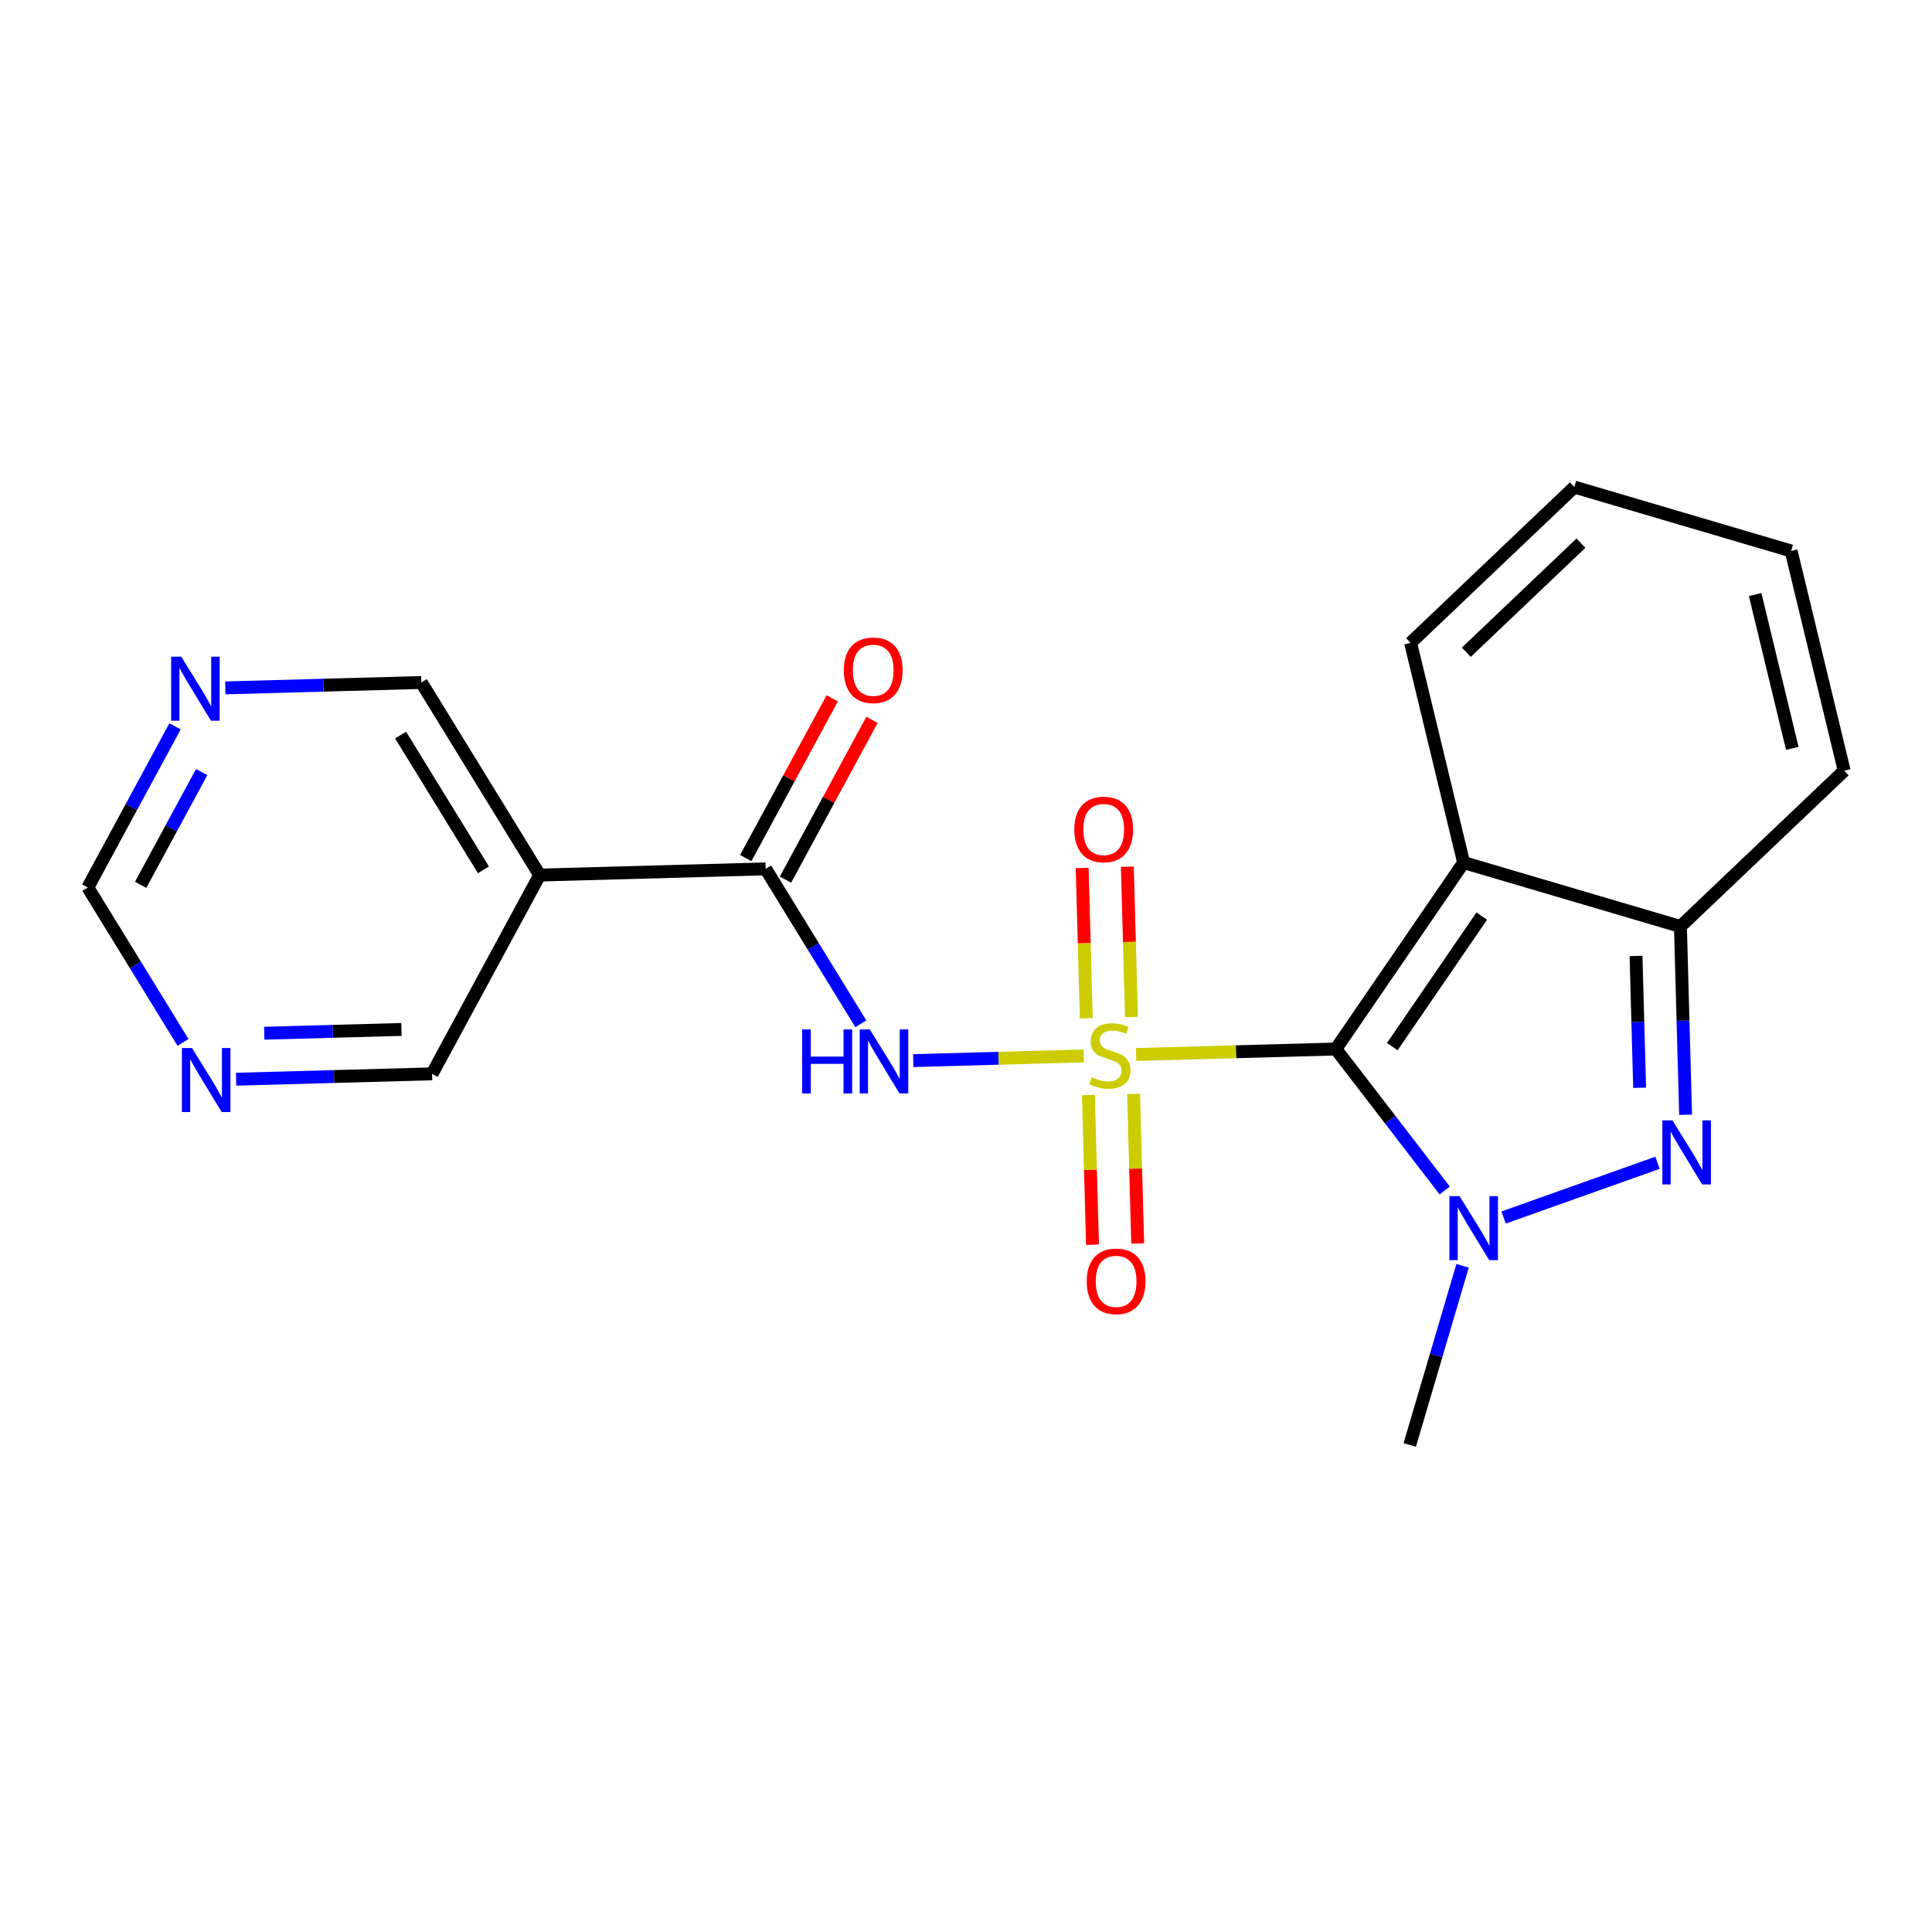 <?xml version='1.0' encoding='iso-8859-1'?>
<svg version='1.1' baseProfile='full'
              xmlns='http://www.w3.org/2000/svg'
                      xmlns:rdkit='http://www.rdkit.org/xml'
                      xmlns:xlink='http://www.w3.org/1999/xlink'
                  xml:space='preserve'
width='300px' height='300px' viewBox='0 0 300 300'>
<!-- END OF HEADER -->
<rect style='opacity:1.0;fill:#FFFFFF;stroke:none' width='300' height='300' x='0' y='0'> </rect>
<rect style='opacity:1.0;fill:#FFFFFF;stroke:none' width='300' height='300' x='0' y='0'> </rect>
<path class='bond-0 atom-0 atom-1' d='M 218.907,224.369 L 223.008,210.461' style='fill:none;fill-rule:evenodd;stroke:#000000;stroke-width:2.0px;stroke-linecap:butt;stroke-linejoin:miter;stroke-opacity:1' />
<path class='bond-0 atom-0 atom-1' d='M 223.008,210.461 L 227.108,196.552' style='fill:none;fill-rule:evenodd;stroke:#0000FF;stroke-width:2.0px;stroke-linecap:butt;stroke-linejoin:miter;stroke-opacity:1' />
<path class='bond-1 atom-1 atom-2' d='M 233.479,189.053 L 257.377,180.555' style='fill:none;fill-rule:evenodd;stroke:#0000FF;stroke-width:2.0px;stroke-linecap:butt;stroke-linejoin:miter;stroke-opacity:1' />
<path class='bond-21 atom-9 atom-1' d='M 207.43,162.889 L 215.882,173.873' style='fill:none;fill-rule:evenodd;stroke:#000000;stroke-width:2.0px;stroke-linecap:butt;stroke-linejoin:miter;stroke-opacity:1' />
<path class='bond-21 atom-9 atom-1' d='M 215.882,173.873 L 224.333,184.858' style='fill:none;fill-rule:evenodd;stroke:#0000FF;stroke-width:2.0px;stroke-linecap:butt;stroke-linejoin:miter;stroke-opacity:1' />
<path class='bond-2 atom-2 atom-3' d='M 261.74,173.1 L 261.338,158.482' style='fill:none;fill-rule:evenodd;stroke:#0000FF;stroke-width:2.0px;stroke-linecap:butt;stroke-linejoin:miter;stroke-opacity:1' />
<path class='bond-2 atom-2 atom-3' d='M 261.338,158.482 L 260.936,143.864' style='fill:none;fill-rule:evenodd;stroke:#000000;stroke-width:2.0px;stroke-linecap:butt;stroke-linejoin:miter;stroke-opacity:1' />
<path class='bond-2 atom-2 atom-3' d='M 254.603,168.907 L 254.321,158.674' style='fill:none;fill-rule:evenodd;stroke:#0000FF;stroke-width:2.0px;stroke-linecap:butt;stroke-linejoin:miter;stroke-opacity:1' />
<path class='bond-2 atom-2 atom-3' d='M 254.321,158.674 L 254.04,148.442' style='fill:none;fill-rule:evenodd;stroke:#000000;stroke-width:2.0px;stroke-linecap:butt;stroke-linejoin:miter;stroke-opacity:1' />
<path class='bond-3 atom-3 atom-4' d='M 260.936,143.864 L 286.364,119.672' style='fill:none;fill-rule:evenodd;stroke:#000000;stroke-width:2.0px;stroke-linecap:butt;stroke-linejoin:miter;stroke-opacity:1' />
<path class='bond-23 atom-8 atom-3' d='M 227.272,133.939 L 260.936,143.864' style='fill:none;fill-rule:evenodd;stroke:#000000;stroke-width:2.0px;stroke-linecap:butt;stroke-linejoin:miter;stroke-opacity:1' />
<path class='bond-4 atom-4 atom-5' d='M 286.364,119.672 L 278.127,85.555' style='fill:none;fill-rule:evenodd;stroke:#000000;stroke-width:2.0px;stroke-linecap:butt;stroke-linejoin:miter;stroke-opacity:1' />
<path class='bond-4 atom-4 atom-5' d='M 278.305,116.202 L 272.539,92.32' style='fill:none;fill-rule:evenodd;stroke:#000000;stroke-width:2.0px;stroke-linecap:butt;stroke-linejoin:miter;stroke-opacity:1' />
<path class='bond-5 atom-5 atom-6' d='M 278.127,85.555 L 244.462,75.631' style='fill:none;fill-rule:evenodd;stroke:#000000;stroke-width:2.0px;stroke-linecap:butt;stroke-linejoin:miter;stroke-opacity:1' />
<path class='bond-6 atom-6 atom-7' d='M 244.462,75.631 L 219.035,99.822' style='fill:none;fill-rule:evenodd;stroke:#000000;stroke-width:2.0px;stroke-linecap:butt;stroke-linejoin:miter;stroke-opacity:1' />
<path class='bond-6 atom-6 atom-7' d='M 245.487,84.345 L 227.688,101.279' style='fill:none;fill-rule:evenodd;stroke:#000000;stroke-width:2.0px;stroke-linecap:butt;stroke-linejoin:miter;stroke-opacity:1' />
<path class='bond-7 atom-7 atom-8' d='M 219.035,99.822 L 227.272,133.939' style='fill:none;fill-rule:evenodd;stroke:#000000;stroke-width:2.0px;stroke-linecap:butt;stroke-linejoin:miter;stroke-opacity:1' />
<path class='bond-8 atom-8 atom-9' d='M 227.272,133.939 L 207.43,162.889' style='fill:none;fill-rule:evenodd;stroke:#000000;stroke-width:2.0px;stroke-linecap:butt;stroke-linejoin:miter;stroke-opacity:1' />
<path class='bond-8 atom-8 atom-9' d='M 230.086,142.25 L 216.197,162.514' style='fill:none;fill-rule:evenodd;stroke:#000000;stroke-width:2.0px;stroke-linecap:butt;stroke-linejoin:miter;stroke-opacity:1' />
<path class='bond-9 atom-9 atom-10' d='M 207.43,162.889 L 191.921,163.315' style='fill:none;fill-rule:evenodd;stroke:#000000;stroke-width:2.0px;stroke-linecap:butt;stroke-linejoin:miter;stroke-opacity:1' />
<path class='bond-9 atom-9 atom-10' d='M 191.921,163.315 L 176.411,163.741' style='fill:none;fill-rule:evenodd;stroke:#CCCC00;stroke-width:2.0px;stroke-linecap:butt;stroke-linejoin:miter;stroke-opacity:1' />
<path class='bond-10 atom-10 atom-11' d='M 169.006,170.049 L 169.325,181.665' style='fill:none;fill-rule:evenodd;stroke:#CCCC00;stroke-width:2.0px;stroke-linecap:butt;stroke-linejoin:miter;stroke-opacity:1' />
<path class='bond-10 atom-10 atom-11' d='M 169.325,181.665 L 169.644,193.282' style='fill:none;fill-rule:evenodd;stroke:#FF0000;stroke-width:2.0px;stroke-linecap:butt;stroke-linejoin:miter;stroke-opacity:1' />
<path class='bond-10 atom-10 atom-11' d='M 176.023,169.856 L 176.342,181.472' style='fill:none;fill-rule:evenodd;stroke:#CCCC00;stroke-width:2.0px;stroke-linecap:butt;stroke-linejoin:miter;stroke-opacity:1' />
<path class='bond-10 atom-10 atom-11' d='M 176.342,181.472 L 176.661,193.089' style='fill:none;fill-rule:evenodd;stroke:#FF0000;stroke-width:2.0px;stroke-linecap:butt;stroke-linejoin:miter;stroke-opacity:1' />
<path class='bond-11 atom-10 atom-12' d='M 175.695,157.923 L 175.374,146.254' style='fill:none;fill-rule:evenodd;stroke:#CCCC00;stroke-width:2.0px;stroke-linecap:butt;stroke-linejoin:miter;stroke-opacity:1' />
<path class='bond-11 atom-10 atom-12' d='M 175.374,146.254 L 175.054,134.584' style='fill:none;fill-rule:evenodd;stroke:#FF0000;stroke-width:2.0px;stroke-linecap:butt;stroke-linejoin:miter;stroke-opacity:1' />
<path class='bond-11 atom-10 atom-12' d='M 168.678,158.116 L 168.358,146.446' style='fill:none;fill-rule:evenodd;stroke:#CCCC00;stroke-width:2.0px;stroke-linecap:butt;stroke-linejoin:miter;stroke-opacity:1' />
<path class='bond-11 atom-10 atom-12' d='M 168.358,146.446 L 168.037,134.777' style='fill:none;fill-rule:evenodd;stroke:#FF0000;stroke-width:2.0px;stroke-linecap:butt;stroke-linejoin:miter;stroke-opacity:1' />
<path class='bond-12 atom-10 atom-13' d='M 168.283,163.964 L 155.046,164.328' style='fill:none;fill-rule:evenodd;stroke:#CCCC00;stroke-width:2.0px;stroke-linecap:butt;stroke-linejoin:miter;stroke-opacity:1' />
<path class='bond-12 atom-10 atom-13' d='M 155.046,164.328 L 141.809,164.691' style='fill:none;fill-rule:evenodd;stroke:#0000FF;stroke-width:2.0px;stroke-linecap:butt;stroke-linejoin:miter;stroke-opacity:1' />
<path class='bond-13 atom-13 atom-14' d='M 133.67,158.969 L 126.278,146.942' style='fill:none;fill-rule:evenodd;stroke:#0000FF;stroke-width:2.0px;stroke-linecap:butt;stroke-linejoin:miter;stroke-opacity:1' />
<path class='bond-13 atom-13 atom-14' d='M 126.278,146.942 L 118.887,134.915' style='fill:none;fill-rule:evenodd;stroke:#000000;stroke-width:2.0px;stroke-linecap:butt;stroke-linejoin:miter;stroke-opacity:1' />
<path class='bond-14 atom-14 atom-15' d='M 121.973,136.586 L 128.687,124.182' style='fill:none;fill-rule:evenodd;stroke:#000000;stroke-width:2.0px;stroke-linecap:butt;stroke-linejoin:miter;stroke-opacity:1' />
<path class='bond-14 atom-14 atom-15' d='M 128.687,124.182 L 135.401,111.778' style='fill:none;fill-rule:evenodd;stroke:#FF0000;stroke-width:2.0px;stroke-linecap:butt;stroke-linejoin:miter;stroke-opacity:1' />
<path class='bond-14 atom-14 atom-15' d='M 115.8,133.244 L 122.514,120.841' style='fill:none;fill-rule:evenodd;stroke:#000000;stroke-width:2.0px;stroke-linecap:butt;stroke-linejoin:miter;stroke-opacity:1' />
<path class='bond-14 atom-14 atom-15' d='M 122.514,120.841 L 129.228,108.437' style='fill:none;fill-rule:evenodd;stroke:#FF0000;stroke-width:2.0px;stroke-linecap:butt;stroke-linejoin:miter;stroke-opacity:1' />
<path class='bond-15 atom-14 atom-16' d='M 118.887,134.915 L 83.803,135.879' style='fill:none;fill-rule:evenodd;stroke:#000000;stroke-width:2.0px;stroke-linecap:butt;stroke-linejoin:miter;stroke-opacity:1' />
<path class='bond-16 atom-16 atom-17' d='M 83.803,135.879 L 65.427,105.978' style='fill:none;fill-rule:evenodd;stroke:#000000;stroke-width:2.0px;stroke-linecap:butt;stroke-linejoin:miter;stroke-opacity:1' />
<path class='bond-16 atom-16 atom-17' d='M 75.067,135.069 L 62.203,114.138' style='fill:none;fill-rule:evenodd;stroke:#000000;stroke-width:2.0px;stroke-linecap:butt;stroke-linejoin:miter;stroke-opacity:1' />
<path class='bond-22 atom-21 atom-16' d='M 67.096,166.744 L 83.803,135.879' style='fill:none;fill-rule:evenodd;stroke:#000000;stroke-width:2.0px;stroke-linecap:butt;stroke-linejoin:miter;stroke-opacity:1' />
<path class='bond-17 atom-17 atom-18' d='M 65.427,105.978 L 50.209,106.396' style='fill:none;fill-rule:evenodd;stroke:#000000;stroke-width:2.0px;stroke-linecap:butt;stroke-linejoin:miter;stroke-opacity:1' />
<path class='bond-17 atom-17 atom-18' d='M 50.209,106.396 L 34.99,106.814' style='fill:none;fill-rule:evenodd;stroke:#0000FF;stroke-width:2.0px;stroke-linecap:butt;stroke-linejoin:miter;stroke-opacity:1' />
<path class='bond-18 atom-18 atom-19' d='M 27.178,112.789 L 20.407,125.298' style='fill:none;fill-rule:evenodd;stroke:#0000FF;stroke-width:2.0px;stroke-linecap:butt;stroke-linejoin:miter;stroke-opacity:1' />
<path class='bond-18 atom-18 atom-19' d='M 20.407,125.298 L 13.636,137.807' style='fill:none;fill-rule:evenodd;stroke:#000000;stroke-width:2.0px;stroke-linecap:butt;stroke-linejoin:miter;stroke-opacity:1' />
<path class='bond-18 atom-18 atom-19' d='M 31.32,119.883 L 26.58,128.639' style='fill:none;fill-rule:evenodd;stroke:#0000FF;stroke-width:2.0px;stroke-linecap:butt;stroke-linejoin:miter;stroke-opacity:1' />
<path class='bond-18 atom-18 atom-19' d='M 26.58,128.639 L 21.841,137.395' style='fill:none;fill-rule:evenodd;stroke:#000000;stroke-width:2.0px;stroke-linecap:butt;stroke-linejoin:miter;stroke-opacity:1' />
<path class='bond-19 atom-19 atom-20' d='M 13.636,137.807 L 21.028,149.834' style='fill:none;fill-rule:evenodd;stroke:#000000;stroke-width:2.0px;stroke-linecap:butt;stroke-linejoin:miter;stroke-opacity:1' />
<path class='bond-19 atom-19 atom-20' d='M 21.028,149.834 L 28.419,161.861' style='fill:none;fill-rule:evenodd;stroke:#0000FF;stroke-width:2.0px;stroke-linecap:butt;stroke-linejoin:miter;stroke-opacity:1' />
<path class='bond-20 atom-20 atom-21' d='M 36.66,167.58 L 51.878,167.162' style='fill:none;fill-rule:evenodd;stroke:#0000FF;stroke-width:2.0px;stroke-linecap:butt;stroke-linejoin:miter;stroke-opacity:1' />
<path class='bond-20 atom-20 atom-21' d='M 51.878,167.162 L 67.096,166.744' style='fill:none;fill-rule:evenodd;stroke:#000000;stroke-width:2.0px;stroke-linecap:butt;stroke-linejoin:miter;stroke-opacity:1' />
<path class='bond-20 atom-20 atom-21' d='M 41.032,160.438 L 51.685,160.145' style='fill:none;fill-rule:evenodd;stroke:#0000FF;stroke-width:2.0px;stroke-linecap:butt;stroke-linejoin:miter;stroke-opacity:1' />
<path class='bond-20 atom-20 atom-21' d='M 51.685,160.145 L 62.338,159.853' style='fill:none;fill-rule:evenodd;stroke:#000000;stroke-width:2.0px;stroke-linecap:butt;stroke-linejoin:miter;stroke-opacity:1' />
<path  class='atom-1' d='M 226.635 185.735
L 229.892 191
Q 230.215 191.519, 230.734 192.46
Q 231.253 193.401, 231.282 193.457
L 231.282 185.735
L 232.601 185.735
L 232.601 195.675
L 231.239 195.675
L 227.744 189.919
Q 227.337 189.245, 226.901 188.473
Q 226.48 187.701, 226.354 187.462
L 226.354 195.675
L 225.062 195.675
L 225.062 185.735
L 226.635 185.735
' fill='#0000FF'/>
<path  class='atom-2' d='M 259.703 173.977
L 262.96 179.242
Q 263.283 179.761, 263.803 180.702
Q 264.322 181.642, 264.35 181.699
L 264.35 173.977
L 265.67 173.977
L 265.67 183.917
L 264.308 183.917
L 260.812 178.161
Q 260.405 177.487, 259.97 176.715
Q 259.549 175.943, 259.423 175.704
L 259.423 183.917
L 258.131 183.917
L 258.131 173.977
L 259.703 173.977
' fill='#0000FF'/>
<path  class='atom-10' d='M 169.539 167.264
Q 169.651 167.306, 170.115 167.502
Q 170.578 167.699, 171.083 167.825
Q 171.603 167.938, 172.108 167.938
Q 173.049 167.938, 173.596 167.488
Q 174.144 167.025, 174.144 166.225
Q 174.144 165.677, 173.863 165.341
Q 173.596 165.004, 173.175 164.821
Q 172.754 164.639, 172.052 164.428
Q 171.168 164.161, 170.634 163.909
Q 170.115 163.656, 169.736 163.122
Q 169.371 162.589, 169.371 161.69
Q 169.371 160.441, 170.213 159.669
Q 171.069 158.897, 172.754 158.897
Q 173.905 158.897, 175.211 159.444
L 174.888 160.525
Q 173.695 160.034, 172.796 160.034
Q 171.827 160.034, 171.294 160.441
Q 170.761 160.834, 170.775 161.522
Q 170.775 162.055, 171.041 162.378
Q 171.322 162.701, 171.715 162.884
Q 172.122 163.066, 172.796 163.277
Q 173.695 163.558, 174.228 163.838
Q 174.762 164.119, 175.141 164.695
Q 175.534 165.256, 175.534 166.225
Q 175.534 167.601, 174.607 168.345
Q 173.695 169.075, 172.164 169.075
Q 171.28 169.075, 170.606 168.878
Q 169.946 168.696, 169.16 168.373
L 169.539 167.264
' fill='#CCCC00'/>
<path  class='atom-11' d='M 168.748 198.964
Q 168.748 196.577, 169.927 195.244
Q 171.107 193.91, 173.311 193.91
Q 175.515 193.91, 176.694 195.244
Q 177.873 196.577, 177.873 198.964
Q 177.873 201.379, 176.68 202.754
Q 175.487 204.116, 173.311 204.116
Q 171.121 204.116, 169.927 202.754
Q 168.748 201.393, 168.748 198.964
M 173.311 202.993
Q 174.827 202.993, 175.641 201.982
Q 176.47 200.957, 176.47 198.964
Q 176.47 197.013, 175.641 196.03
Q 174.827 195.033, 173.311 195.033
Q 171.795 195.033, 170.966 196.016
Q 170.152 196.999, 170.152 198.964
Q 170.152 200.972, 170.966 201.982
Q 171.795 202.993, 173.311 202.993
' fill='#FF0000'/>
<path  class='atom-12' d='M 166.82 128.797
Q 166.82 126.41, 168 125.077
Q 169.179 123.743, 171.383 123.743
Q 173.587 123.743, 174.766 125.077
Q 175.946 126.41, 175.946 128.797
Q 175.946 131.212, 174.752 132.587
Q 173.559 133.949, 171.383 133.949
Q 169.193 133.949, 168 132.587
Q 166.82 131.226, 166.82 128.797
M 171.383 132.826
Q 172.899 132.826, 173.713 131.815
Q 174.542 130.79, 174.542 128.797
Q 174.542 126.846, 173.713 125.863
Q 172.899 124.866, 171.383 124.866
Q 169.867 124.866, 169.039 125.849
Q 168.224 126.832, 168.224 128.797
Q 168.224 130.805, 169.039 131.815
Q 169.867 132.826, 171.383 132.826
' fill='#FF0000'/>
<path  class='atom-13' d='M 124.551 159.847
L 125.899 159.847
L 125.899 164.072
L 130.981 164.072
L 130.981 159.847
L 132.329 159.847
L 132.329 169.786
L 130.981 169.786
L 130.981 165.195
L 125.899 165.195
L 125.899 169.786
L 124.551 169.786
L 124.551 159.847
' fill='#0000FF'/>
<path  class='atom-13' d='M 135.066 159.847
L 138.323 165.111
Q 138.646 165.631, 139.166 166.571
Q 139.685 167.512, 139.713 167.568
L 139.713 159.847
L 141.033 159.847
L 141.033 169.786
L 139.671 169.786
L 136.175 164.03
Q 135.768 163.356, 135.333 162.584
Q 134.912 161.812, 134.786 161.573
L 134.786 169.786
L 133.494 169.786
L 133.494 159.847
L 135.066 159.847
' fill='#0000FF'/>
<path  class='atom-15' d='M 131.031 104.078
Q 131.031 101.691, 132.211 100.358
Q 133.39 99.024, 135.594 99.024
Q 137.798 99.024, 138.977 100.358
Q 140.156 101.691, 140.156 104.078
Q 140.156 106.493, 138.963 107.868
Q 137.77 109.23, 135.594 109.23
Q 133.404 109.23, 132.211 107.868
Q 131.031 106.507, 131.031 104.078
M 135.594 108.107
Q 137.11 108.107, 137.924 107.096
Q 138.753 106.071, 138.753 104.078
Q 138.753 102.127, 137.924 101.144
Q 137.11 100.147, 135.594 100.147
Q 134.078 100.147, 133.249 101.13
Q 132.435 102.113, 132.435 104.078
Q 132.435 106.085, 133.249 107.096
Q 134.078 108.107, 135.594 108.107
' fill='#FF0000'/>
<path  class='atom-18' d='M 28.146 101.972
L 31.403 107.236
Q 31.726 107.756, 32.246 108.696
Q 32.765 109.637, 32.793 109.693
L 32.793 101.972
L 34.113 101.972
L 34.113 111.911
L 32.751 111.911
L 29.255 106.155
Q 28.848 105.481, 28.413 104.709
Q 27.992 103.937, 27.866 103.699
L 27.866 111.911
L 26.574 111.911
L 26.574 101.972
L 28.146 101.972
' fill='#0000FF'/>
<path  class='atom-20' d='M 29.816 162.738
L 33.073 168.003
Q 33.396 168.522, 33.915 169.463
Q 34.434 170.403, 34.463 170.46
L 34.463 162.738
L 35.782 162.738
L 35.782 172.678
L 34.42 172.678
L 30.925 166.922
Q 30.518 166.248, 30.082 165.476
Q 29.661 164.704, 29.535 164.465
L 29.535 172.678
L 28.244 172.678
L 28.244 162.738
L 29.816 162.738
' fill='#0000FF'/>
</svg>
